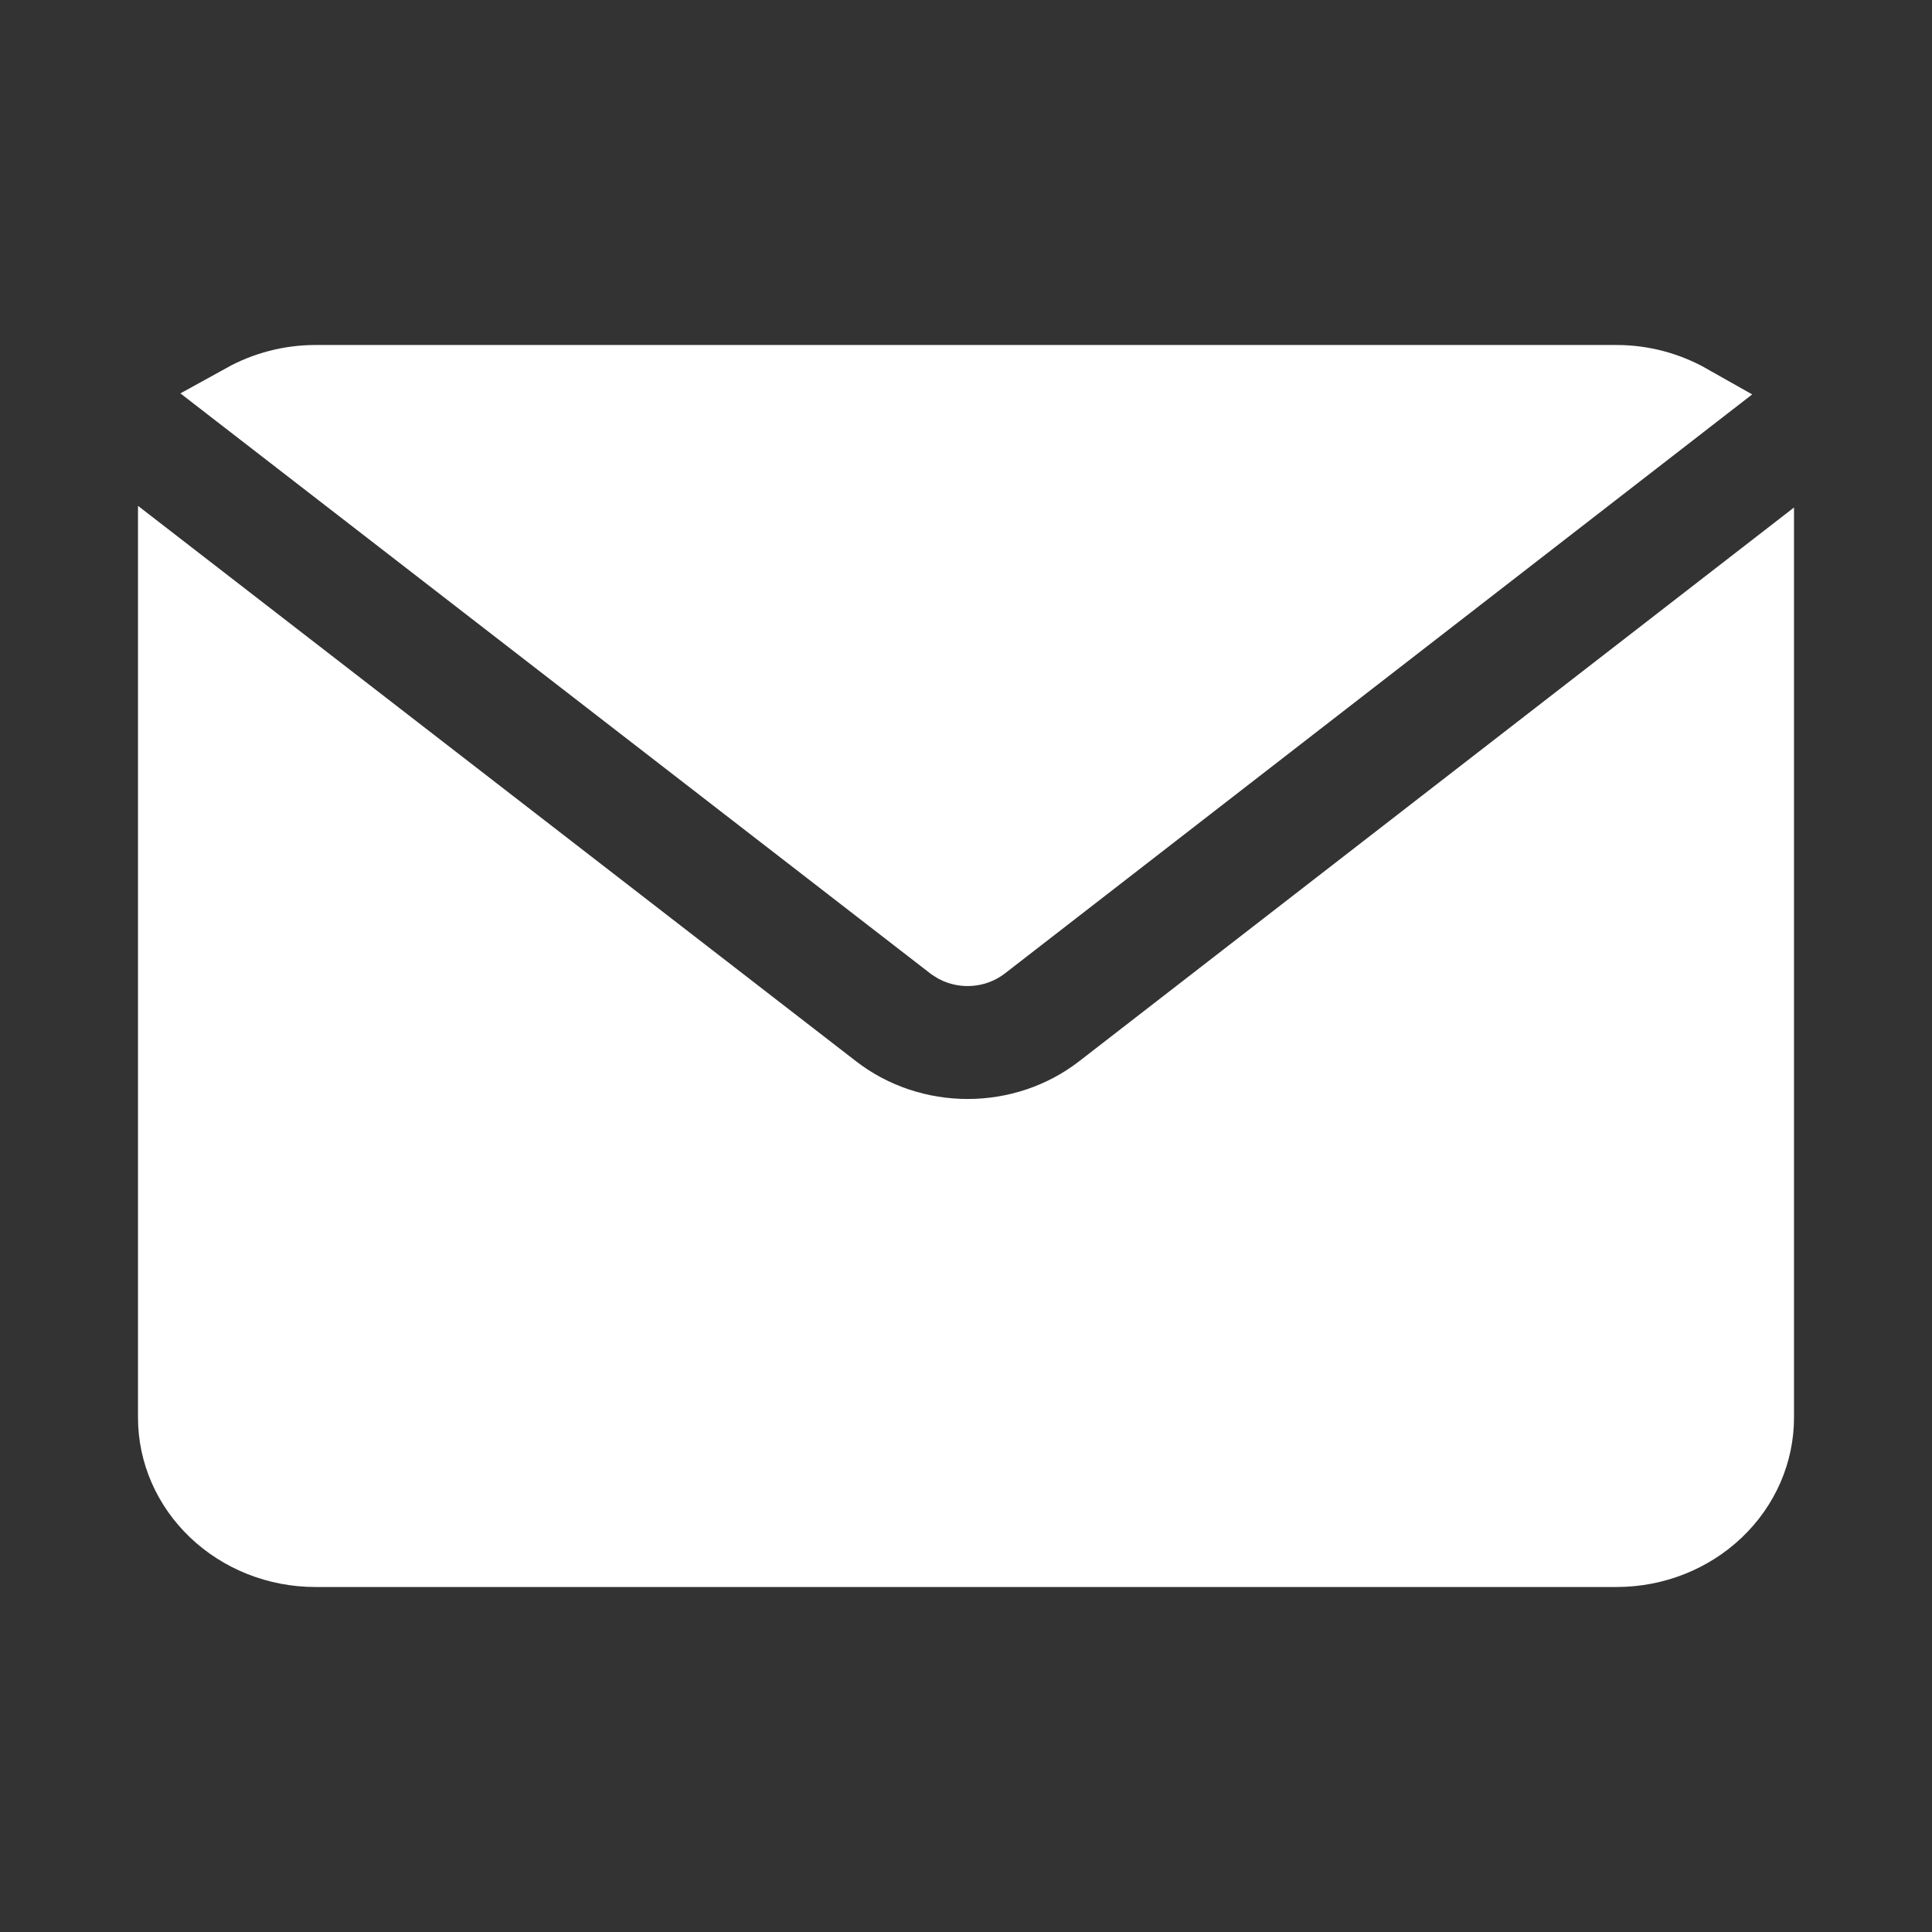 <svg width="28" height="28" viewBox="0 0 28 28" fill="none" xmlns="http://www.w3.org/2000/svg">
<rect x="0" y="0" width="28" height="28" fill="#333333" stroke="none"/>
<path d="M12.099 15.775C13.223 16.645 14.827 16.645 15.95 15.773L25.5 8.375V20.546C25.5 21.056 25.287 21.551 24.901 21.919C24.515 22.288 23.986 22.5 23.429 22.5H4.571C4.014 22.5 3.485 22.288 3.099 21.919C2.713 21.551 2.5 21.056 2.5 20.546V8.35L12.099 15.775ZM4.571 5.5H23.429C23.81 5.5 24.176 5.601 24.494 5.781L14.257 13.713C14.139 13.804 13.973 13.815 13.843 13.747L13.789 13.713L3.522 5.771C3.837 5.597 4.197 5.5 4.571 5.5Z" fill="white" stroke="white"/>
</svg>
